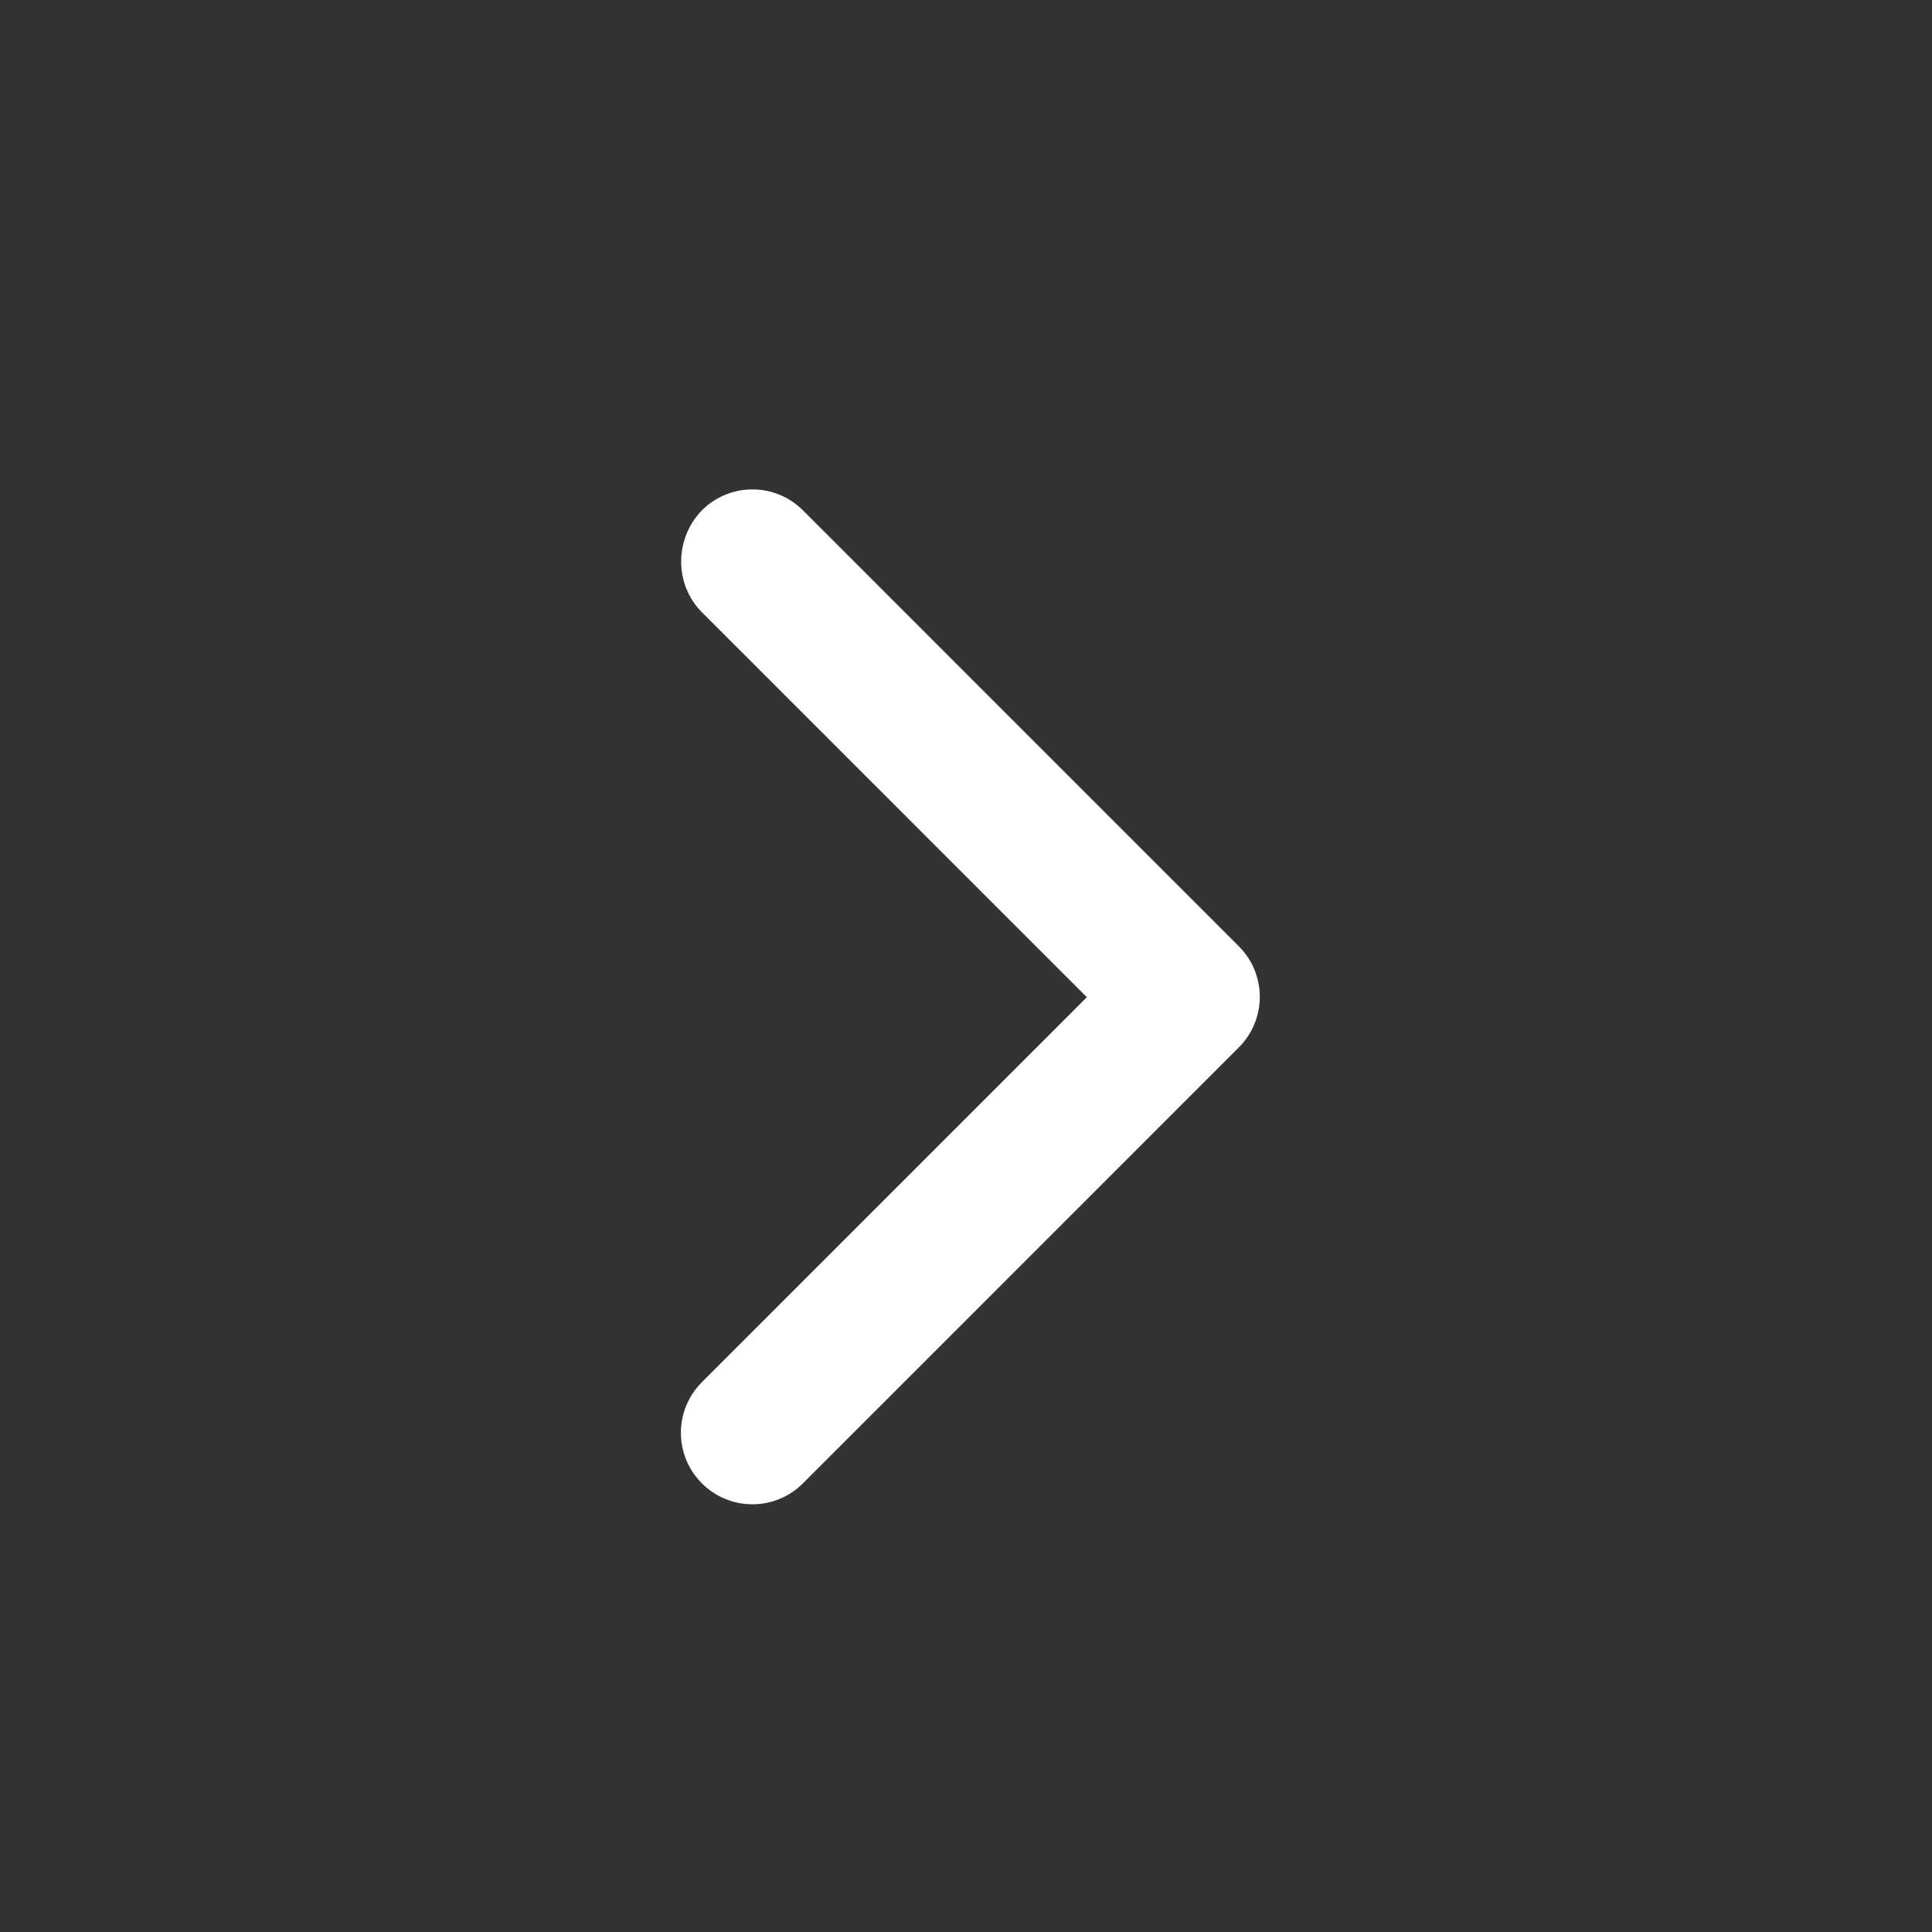 <svg width="67" height="67" viewBox="0 0 67 67" fill="none" xmlns="http://www.w3.org/2000/svg">
<rect x="0" y="0" width="67" height="67" fill="#333333" stroke="none"/>
<path d="M24.34 21.23L37.691 34.582L24.34 47.934C23.371 48.904 23.371 50.471 24.34 51.44C25.31 52.41 26.876 52.41 27.846 51.44L42.962 36.323C43.931 35.353 43.931 33.786 42.962 32.817L27.846 17.699C26.876 16.73 25.31 16.73 24.34 17.699C23.396 18.669 23.371 20.26 24.34 21.23Z" fill="white"/>
</svg>
